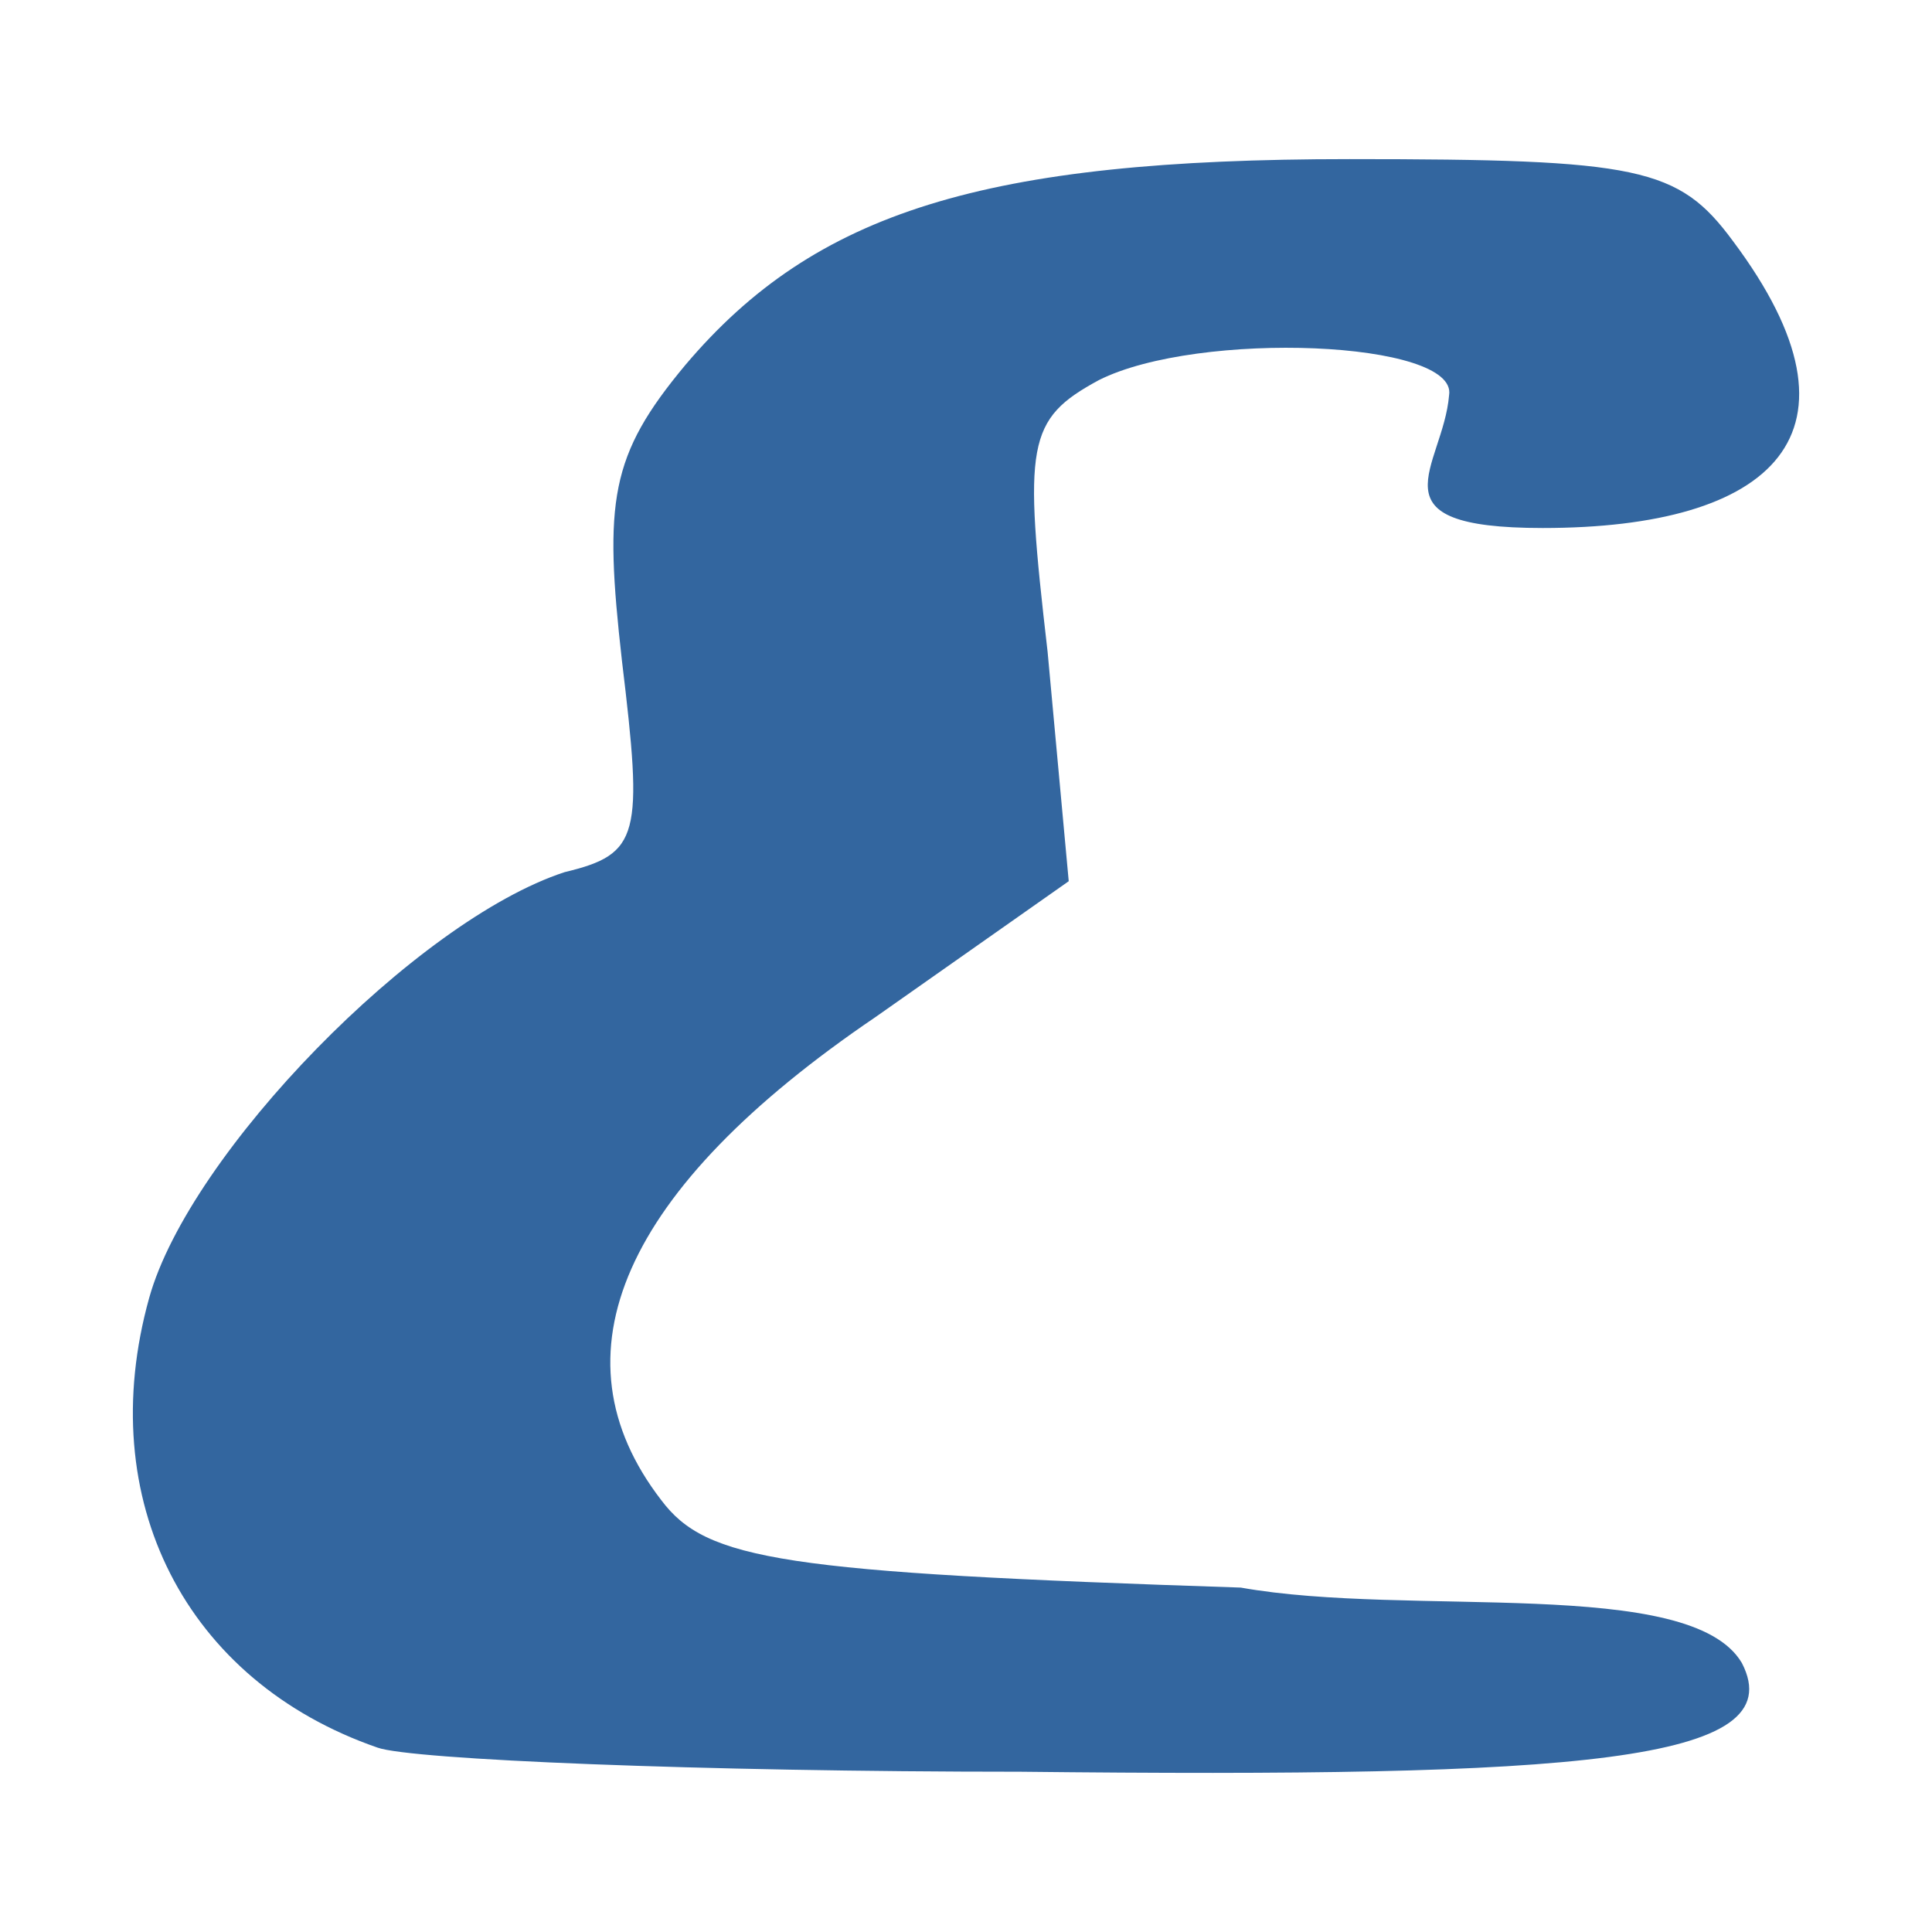 <svg xmlns="http://www.w3.org/2000/svg" width="64" height="64" viewBox="0 0 64 64">
	<path
		d="M12.503 57.891c-6.35-2.2-9.43-8.2-7.56-14.9 1.34-4.8 8.86-12.5 13.76-14.1 2.5-.6 2.6-1.2 1.9-7-.6-5.3-.4-6.8 2.1-9.8 4.3-5.08 9.9-6.82 22-6.82 9.6 0 10.9.27 12.7 2.71 4.8 6.41 1.3 9.51-6.3 9.51-5.8 0-3.3-2-3.1-4.4.3-1.81-8.3-2.16-11.6-.5-2.4 1.3-2.5 2.1-1.7 9l.7 7.6-6.4 4.5c-8.4 5.7-10.8 11.2-7.1 16 1.5 2 4 2.4 19.2 2.9 5.6 1 14.9-.4 16.6 2.5 1.7 3.3-5.5 3.8-23.9 3.6-10.6 0-20.2-.4-21.3-.8z"
		fill="#33669F"/>
</svg>